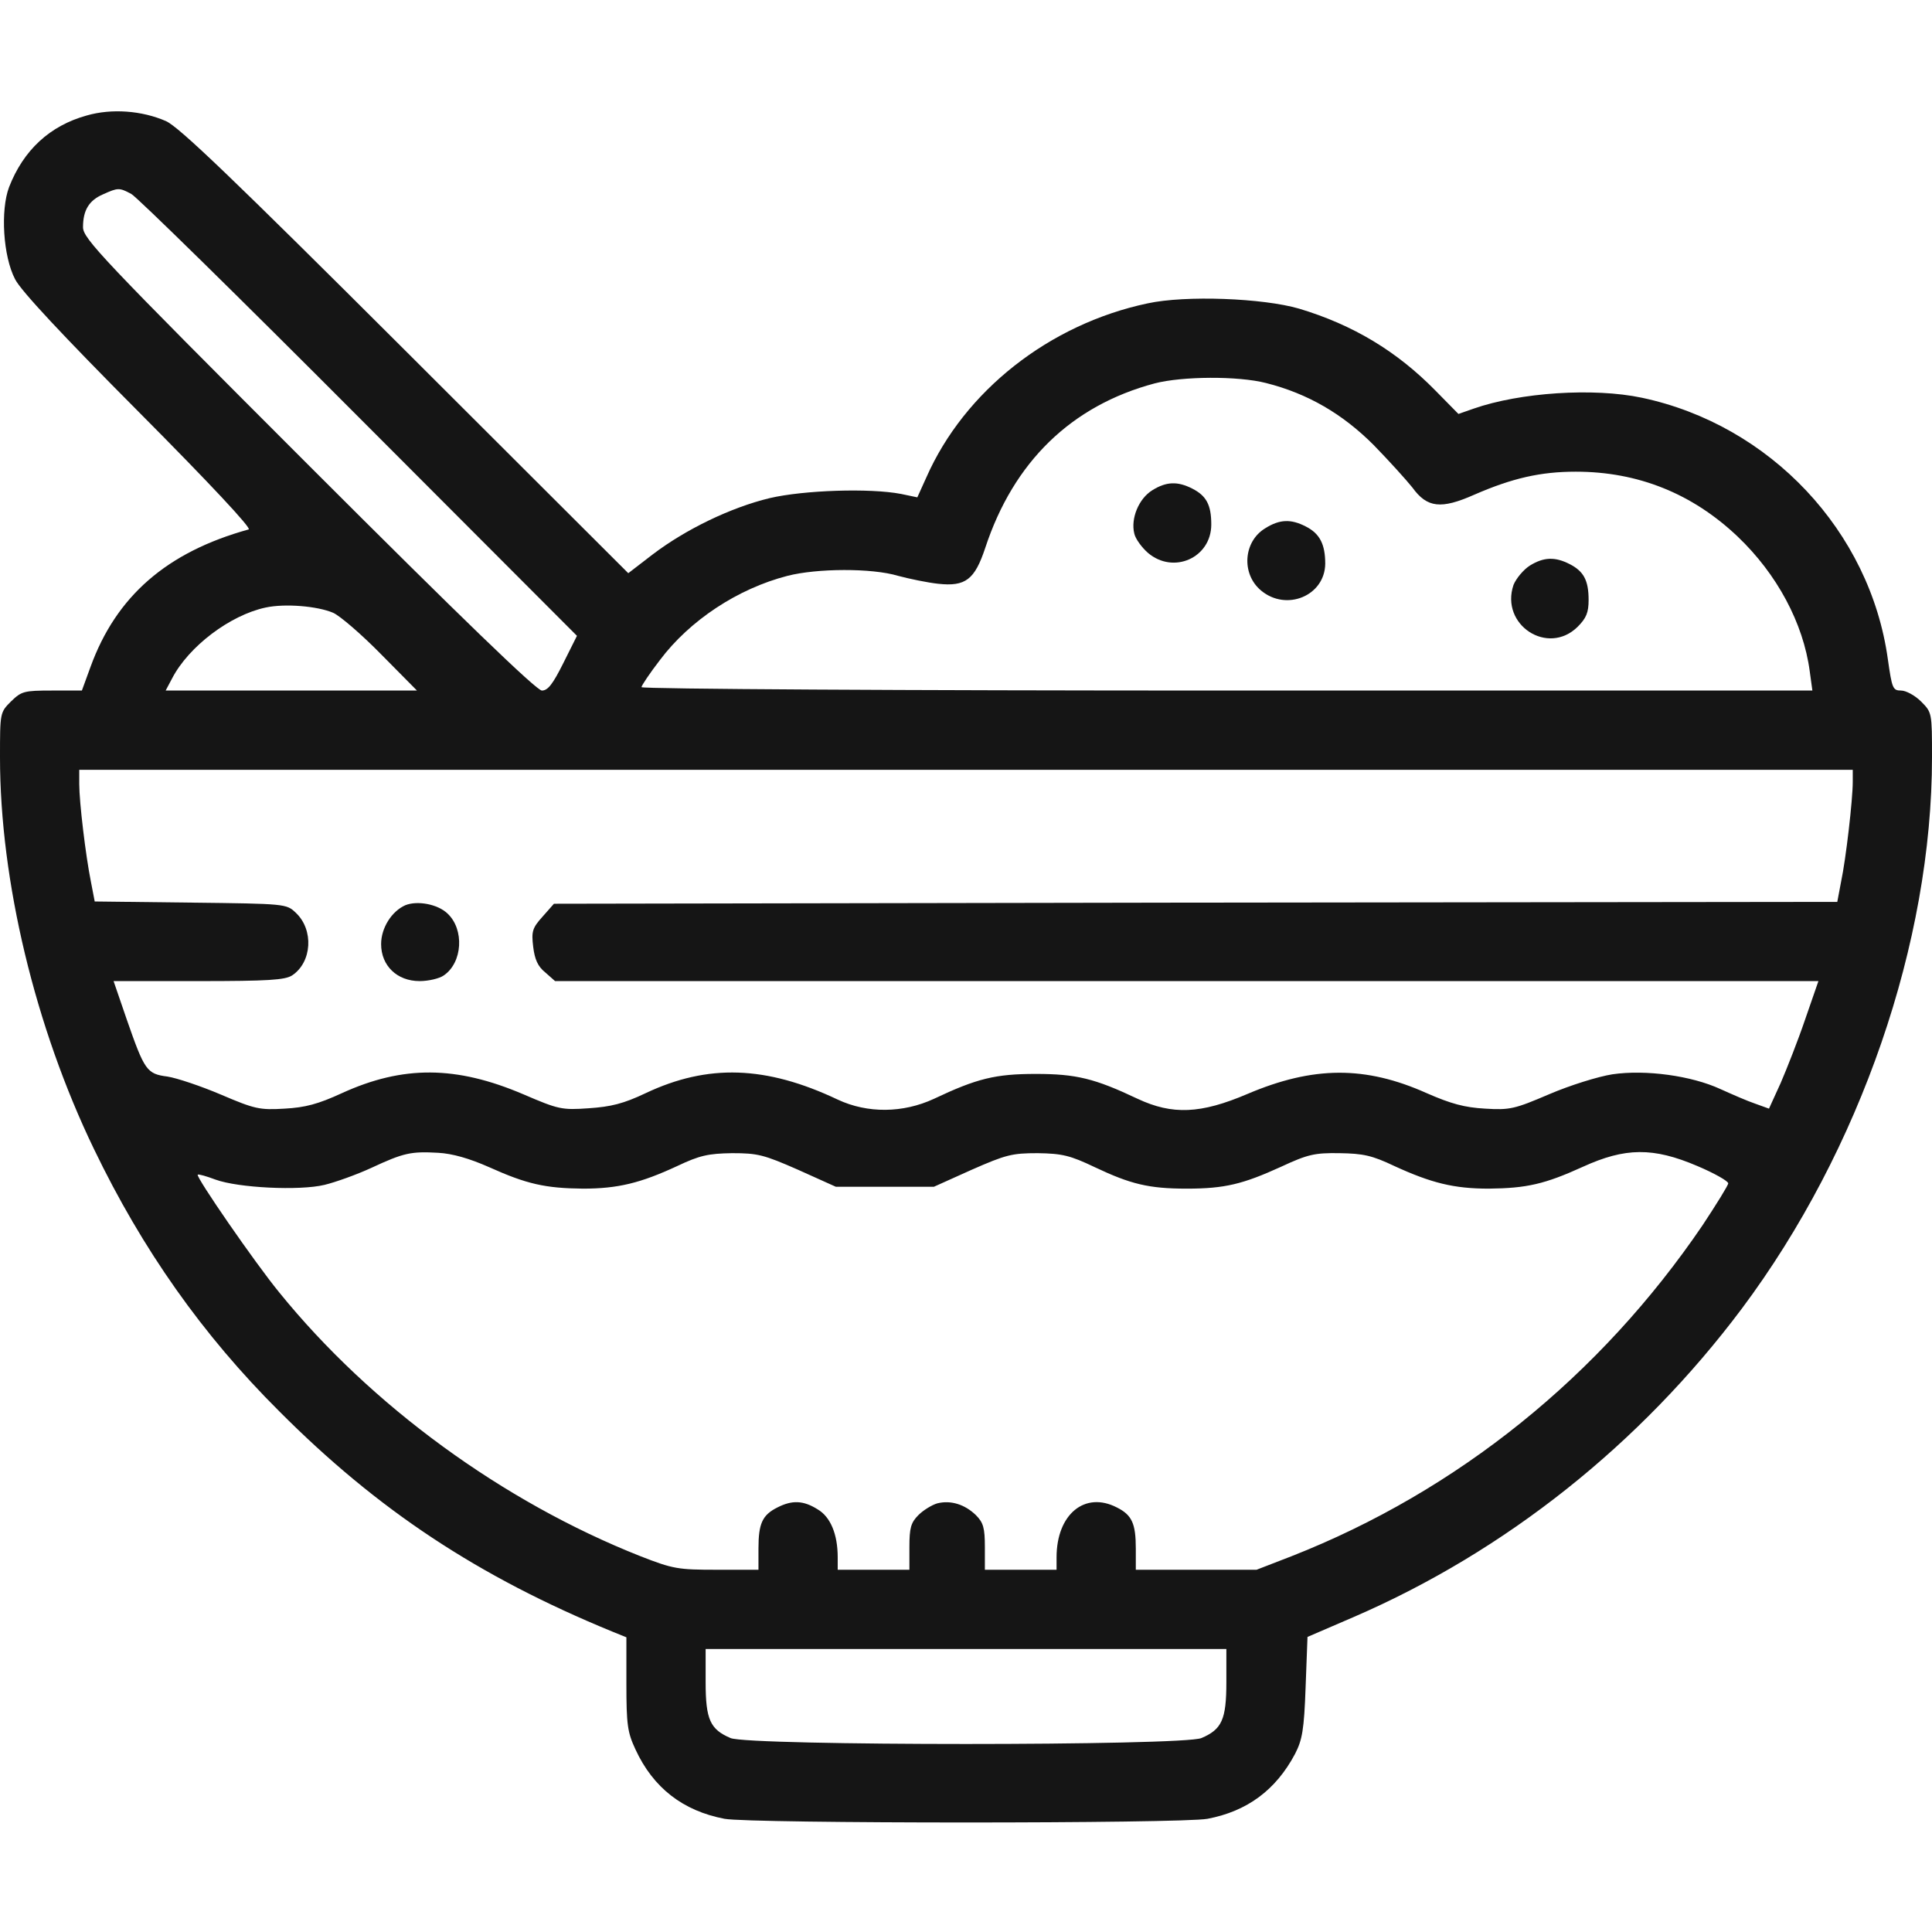 <svg fill="none" height="512" viewBox="0 0 512 512" width="512" xmlns="http://www.w3.org/2000/svg"><g fill="#151515"><path d="m23 30.602c-9.8 2.7-16.8 9.2-20.6 19-2.3 6.1-1.6 18.3 1.6 24.4 1.5 3 12.6 14.9 32.8 35.2 18.8 18.9 30 30.9 29.1 31.1-21.7 6-35.1 17.7-41.9 36.4l-2.3 6.3h-7.9c-7.5 0-8.1.2-10.9 2.9-2.9 2.9-2.9 3-2.9 14.8 0 32.7 9.3 71.5 24.9 103.8 12.8 26.6 28.8 49.3 49.1 69.5 26.1 26.2 52.7 43.8 88.3 58.4l3.7 1.5v12.3c0 10.9.3 12.9 2.4 17.4 4.7 10.2 12.6 16.3 23.6 18.4 7 1.3 121 1.3 128 0 10.5-2 18.1-7.6 23.2-17.2 1.9-3.7 2.4-6.3 2.8-17.7l.5-13.3 12.3-5.3c40.2-17.4 75.9-45.8 102.8-81.7 31.4-42 50.4-97.1 50.4-146.1 0-11.8 0-11.9-2.9-14.8-1.6-1.6-4-2.9-5.3-2.9-2.2 0-2.4-.6-3.5-8.3-4.7-33.9-31.2-62.1-65.2-69.3-12.8-2.7-32.3-1.4-44.6 2.9l-4 1.4-6.1-6.2c-10.2-10.4-21.8-17.4-36.1-21.7-9.6-2.8-30.1-3.6-40.2-1.4-26 5.5-48.5 23.2-58.6 46.1l-2.4 5.3-4.3-.9c-8.3-1.6-25.8-1-34.8 1.1-10.4 2.5-22.3 8.3-31 14.9l-6.5 5-59-58.9c-46-45.9-60-59.3-63.5-60.9-6.4-2.8-14.4-3.4-21-1.5zm11.8 20.8c1.5.8 28.7 27.5 60.4 59.3l57.7 57.8-3.6 7.2c-2.8 5.6-4.1 7.3-5.7 7.3-1.4 0-21-18.9-61.8-59.7-55-55-59.8-60.1-59.8-63.1 0-4.5 1.6-7.1 5.3-8.7 4-1.8 4.3-1.8 7.5-.1zm300.7 50.1c11.1 2.8 20.3 8.2 28.5 16.4 4.1 4.2 8.7 9.3 10.3 11.3 3.9 5.4 7.6 5.8 16.4 1.9 10.1-4.4 17.6-6.1 26.9-6.1 16.5 0 30.9 5.8 42.9 17.2 10.4 9.9 17.4 22.9 19.1 35.7l.7 5.1h-155.2c-85.3 0-155.1-.4-155.1-.9 0-.4 2.2-3.7 4.9-7.2 7.9-10.5 20.6-18.9 33.8-22.3 7.8-2 22.3-2.1 29.3 0 3 .8 7.8 1.8 10.6 2.1 7.3.8 9.7-1.1 12.5-9.5 7.5-22.8 22.8-37.7 44.9-43.6 7.3-1.9 22.1-2 29.5-.1zm-247.2 60.9c1.8.8 7.5 5.7 12.7 11l9.5 9.6h-33.3-33.3l1.7-3.2c4.4-8.5 15.4-16.8 24.8-18.8 5.1-1.1 13.7-.4 17.9 1.4zm402.7 44.8c0 4.7-1.8 20.4-3.1 26.5l-1 5.3-170.1.2-170 .3-3 3.4c-2.7 3-3 3.9-2.5 8 .4 3.3 1.2 5.2 3.2 6.8l2.6 2.3h167.4 167.4l-3.5 10.1c-1.9 5.6-4.9 13.2-6.5 16.9l-3.1 6.8-3.6-1.3c-2.1-.7-6.2-2.5-9.3-3.9-7.6-3.5-19.7-5.2-28.6-3.9-3.8.6-11.2 2.9-16.8 5.3-9.1 3.9-10.4 4.2-16.9 3.8-5.5-.3-9.1-1.3-15.5-4.1-16.3-7.3-30.1-7.2-47.5.2-12.4 5.3-19.9 5.6-29.1 1.3-11.4-5.4-16.3-6.6-27-6.6s-15.6 1.2-27 6.6c-8.2 3.8-17.6 3.9-25.5.2-19-9-34.4-9.5-50.9-1.7-5.9 2.8-9.2 3.6-15.1 4-7.1.5-8 .3-17.3-3.7-17.8-7.6-31.9-7.7-48.1-.3-6.3 2.9-9.7 3.8-15.2 4.1-6.6.4-7.9.1-16.8-3.7-5.4-2.3-11.7-4.4-14.2-4.8-5.5-.7-6.1-1.6-10.8-15.1l-3.5-10.2h22.5c18.6 0 22.9-.3 24.8-1.5 5.3-3.5 5.8-12.1 1-16.6-2.5-2.4-2.7-2.4-27.9-2.7l-25.4-.3-1-5.2c-1.4-6.9-3.1-21.2-3.1-25.9v-3.8h235 235zm-361.4 102.1c10 4.5 14.9 5.6 24.9 5.7 9.3 0 15.3-1.5 25-6 5.9-2.8 8.2-3.3 14.5-3.4 6.8 0 8.4.4 17.5 4.4l10 4.5h13 13l10-4.5c9.1-4 10.7-4.4 17.5-4.4 6.5.1 8.6.6 15.1 3.7 9.5 4.5 14.3 5.7 24.4 5.7s14.9-1.2 25-5.8c7.1-3.3 8.9-3.7 15.5-3.6 6.3.1 8.6.6 14.5 3.4 9.8 4.5 15.8 6 25 6 10.1-.1 14.9-1.2 25-5.8 11.2-5.1 18.6-5.2 30.3-.2 4.5 1.9 8.2 4 8.2 4.6 0 .5-3.1 5.5-6.8 11.1-27.1 39.9-64.9 70.4-108.9 87.7l-9.3 3.6h-16-16v-5.6c0-6.6-1-8.9-5-10.9-8.5-4.4-16 1.8-16 13.2v3.3h-9.5-9.5v-6c0-5.1-.4-6.5-2.4-8.5-2.9-2.8-6.6-4-10.2-3.1-1.4.4-3.7 1.8-5 3.1-2 2-2.4 3.4-2.4 8.5v6h-9.5-9.5v-3.3c0-6.1-1.9-10.7-5.3-12.7-3.8-2.4-6.8-2.5-10.7-.5-4 2-5 4.3-5 10.9v5.6h-11c-10.3 0-11.6-.2-20.3-3.6-36.4-14.4-71.4-39.9-95.7-69.9-6.4-7.8-22.2-30.7-21.6-31.2.2-.2 2.3.4 4.7 1.3 6 2.2 22.3 3 28.9 1.4 2.9-.7 8.5-2.7 12.4-4.5 8.6-4 10.5-4.4 17.7-4 3.8.2 8.3 1.5 13.5 3.8zm195.4 136.5c0 9.9-1.2 12.5-6.6 14.8-4.9 2.1-119.9 2.1-124.8 0-5.4-2.3-6.6-4.9-6.6-14.8v-8.8h69 69z"/><path d="m305.401 129.902c-3.6 2.2-5.8 7.5-4.8 11.5.3 1.4 2 3.7 3.6 5.1 6.8 5.8 16.8 1.3 16.8-7.5 0-5.2-1.3-7.6-5-9.5-3.9-2-6.9-1.9-10.6.4z"/><path d="m335.299 140c-5.8 3.5-6.4 12.1-1.1 16.5 6.7 5.6 16.9 1.4 17-7.1 0-5.1-1.4-8-5.2-9.9-3.9-2-6.9-1.9-10.7.5z"/><path d="m405.397 149.903c-1.7 1.1-3.6 3.4-4.3 5.1-3.6 10.6 9.1 18.9 17 11.1 2.3-2.3 2.9-3.8 2.9-7.1 0-5.2-1.3-7.6-5-9.5-3.9-2-6.9-1.9-10.6.4z"/><path d="m107.4 239.9c-3.6 1.6-6.4 6-6.4 10.3 0 5.7 4.2 9.8 10.2 9.8 2.4 0 5.3-.7 6.4-1.5 5-3.4 5.5-12.2 1-16.4-2.6-2.5-8-3.5-11.2-2.2z"/></g></svg>